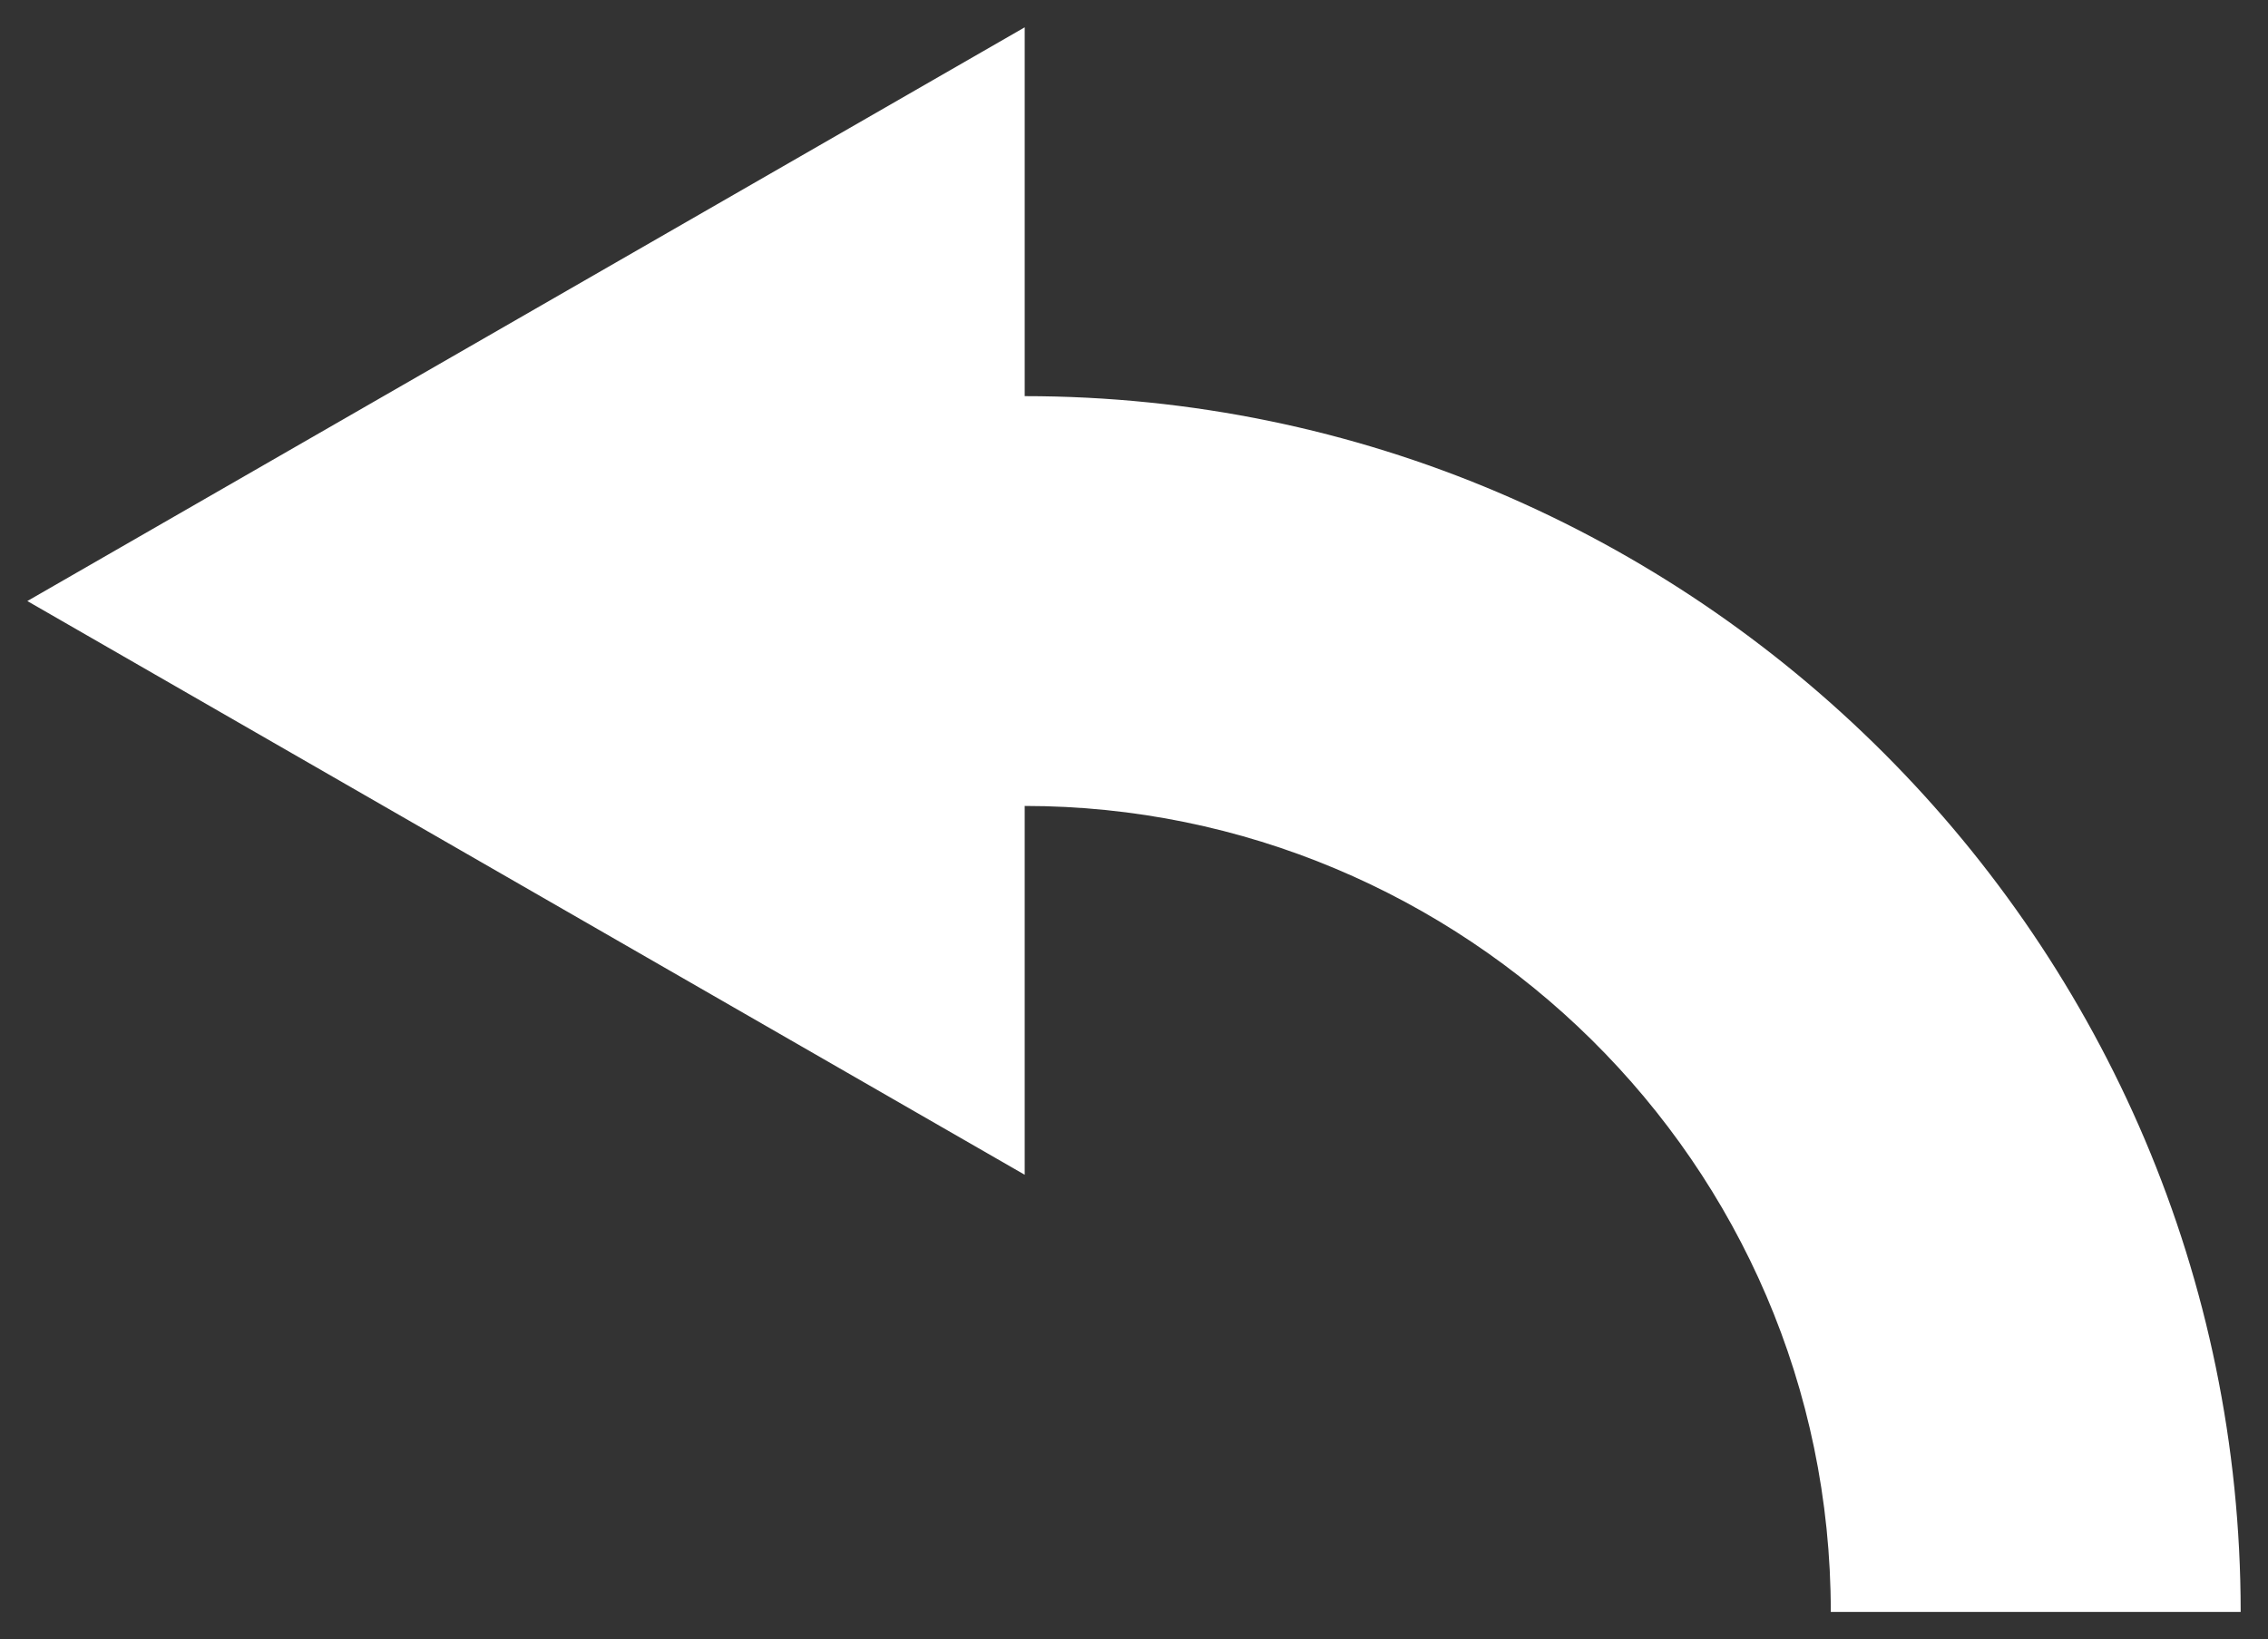 <?xml version="1.0" encoding="utf-8"?>
<!-- Generator: Adobe Illustrator 25.4.2, SVG Export Plug-In . SVG Version: 6.00 Build 0)  -->
<svg version="1.1" baseProfile="tiny" id="main" xmlns="http://www.w3.org/2000/svg" xmlns:xlink="http://www.w3.org/1999/xlink"
	 x="0px" y="0px" viewBox="0 0 16.6 12" overflow="visible" xml:space="preserve">
<rect x="0" y="0" width="16.6" height="12" fill="#333333" stroke="none"/>
<g>
	<g>
		<path fill="#FFFFFF" d="M16.4,11.8h-3c0-3.3-2.7-5.9-5.9-5.9v2.7L0.2,4.4l7.3-4.2v2.7C12.4,2.9,16.4,6.9,16.4,11.8z"/>
	</g>
</g>
</svg>
